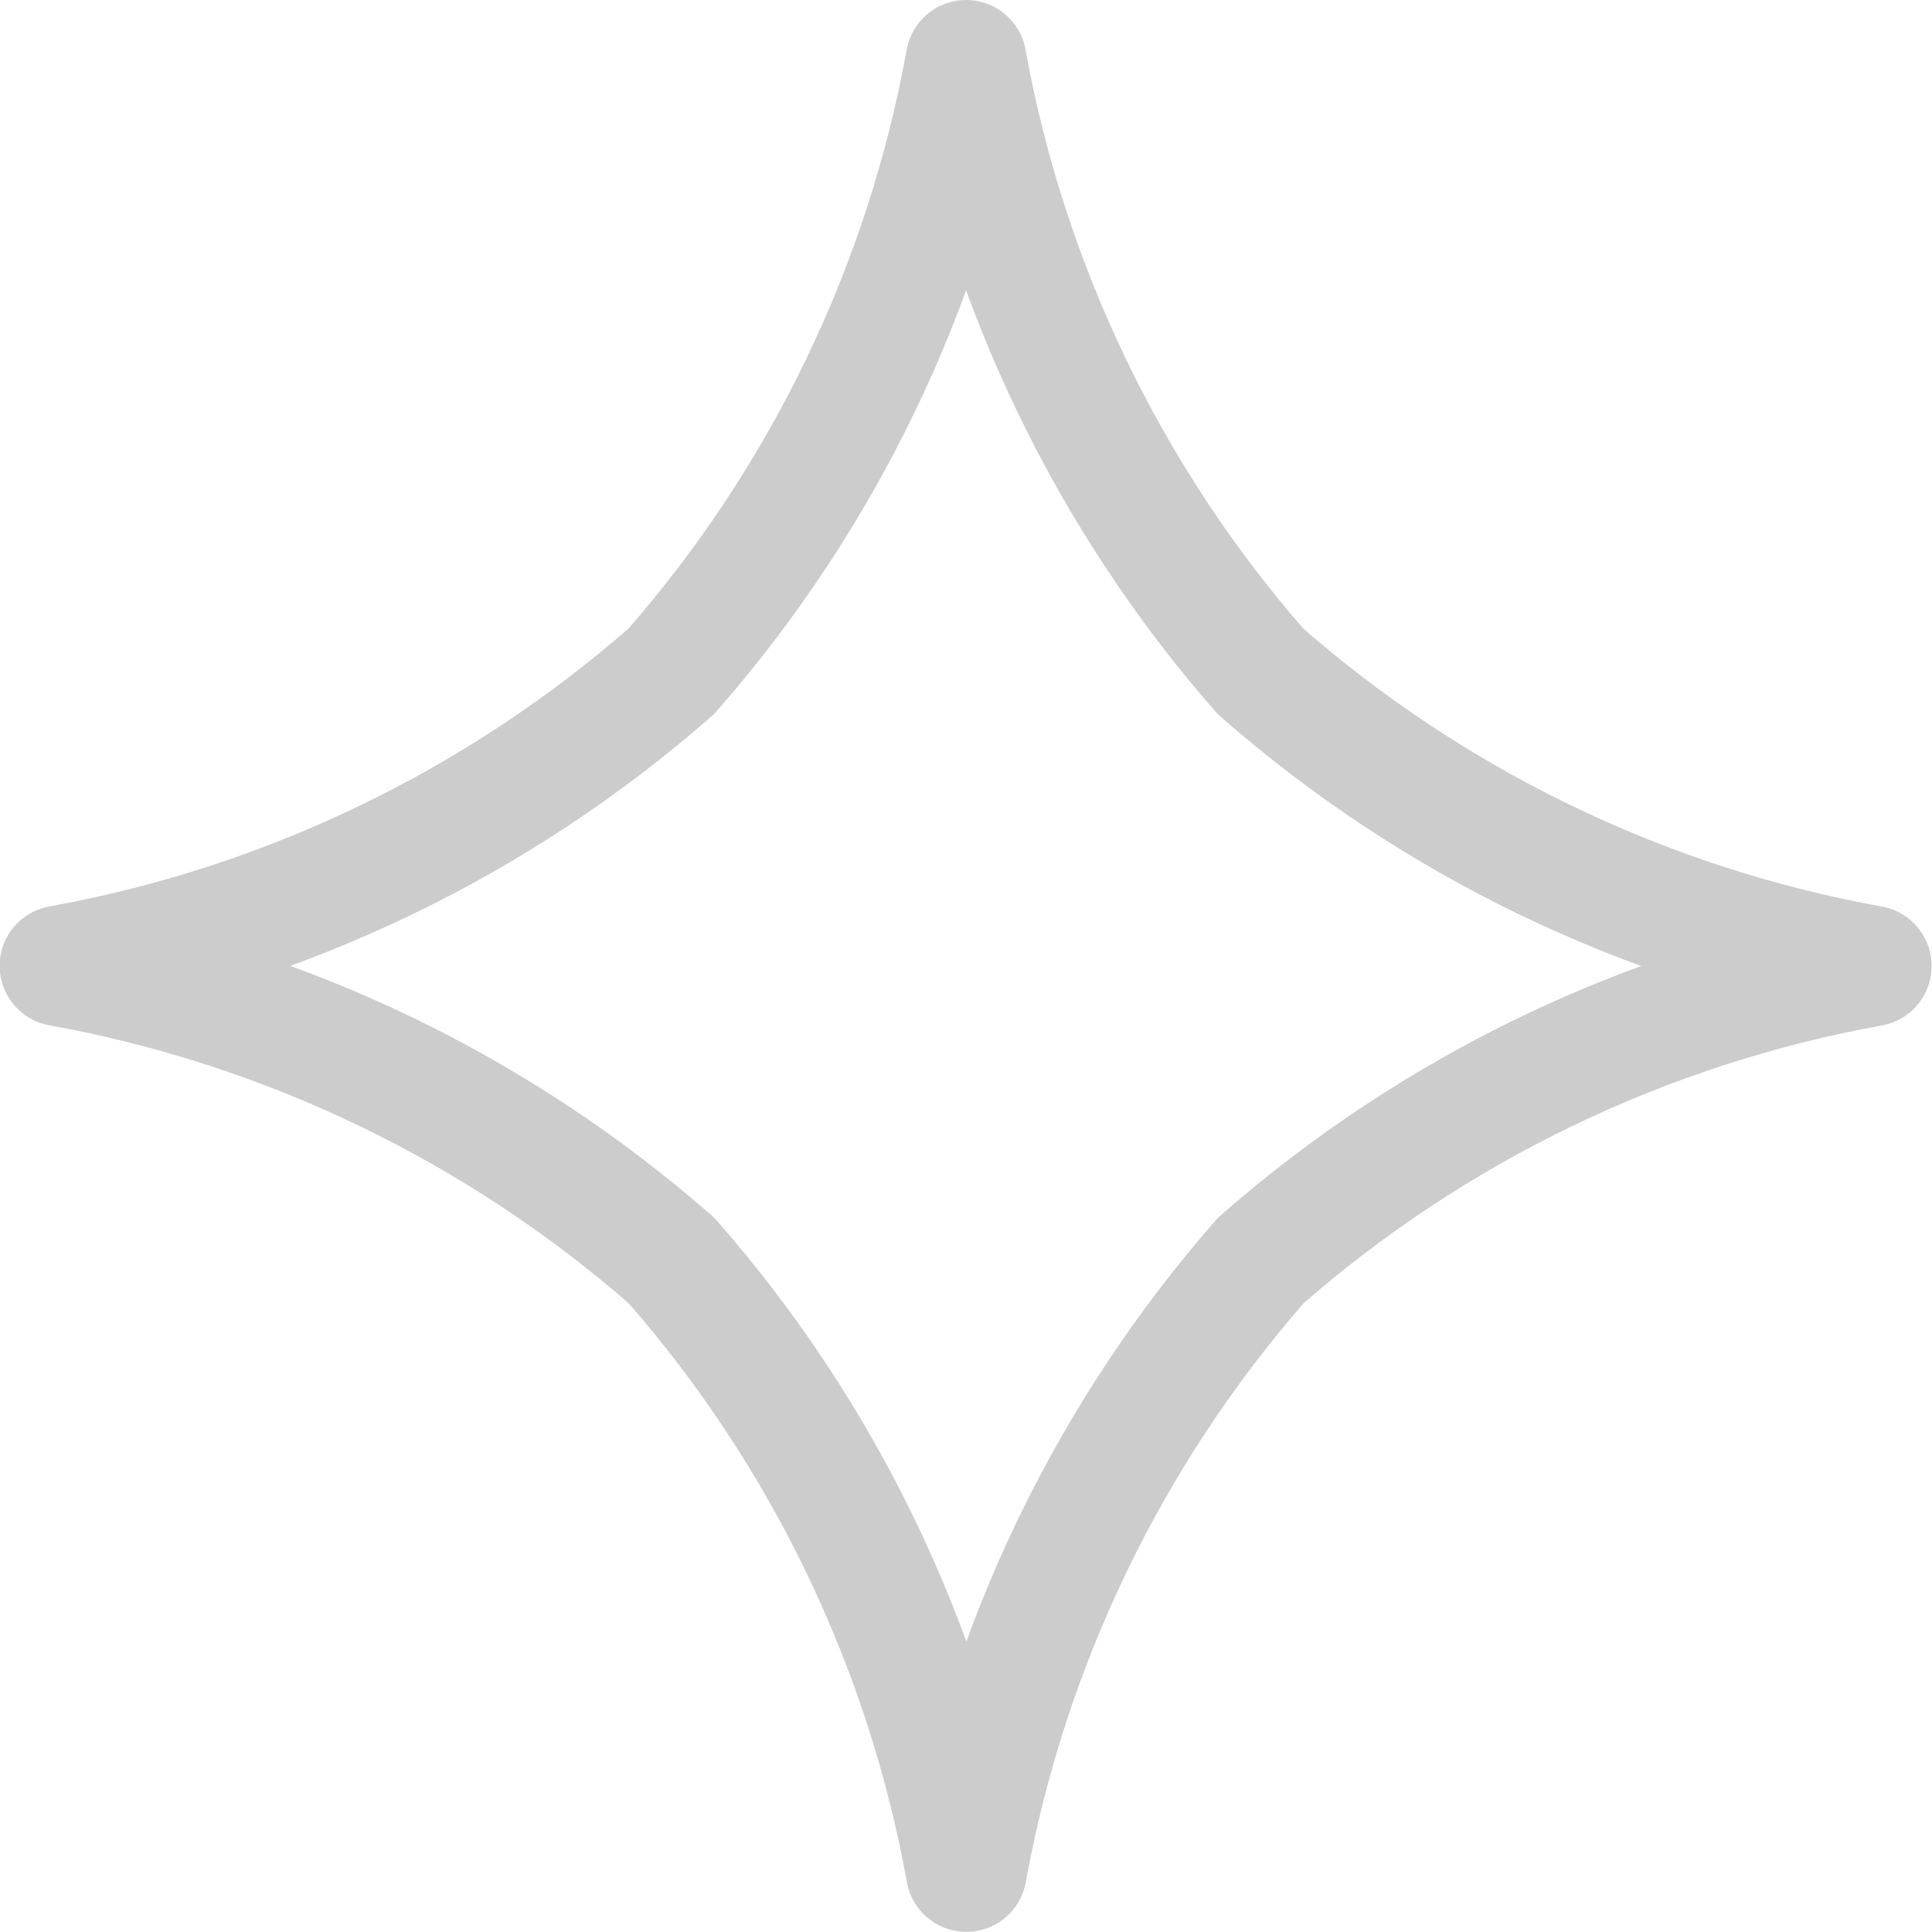 <svg width="16" height="16" viewBox="0 0 16 16" fill="none" xmlns="http://www.w3.org/2000/svg">
<g clip-path="url(#clip0_6113_22)">
<path opacity="0.2" d="M10.441 10.439C9.185 11.874 8.343 13.623 8.003 15.499C7.663 13.622 6.819 11.873 5.561 10.439C4.125 9.182 2.375 8.338 0.497 7.999C2.374 7.66 4.124 6.817 5.559 5.56C6.817 4.126 7.661 2.377 8.001 0.5C8.341 2.376 9.183 4.125 10.439 5.56C11.872 6.817 13.621 7.661 15.497 8C13.622 8.339 11.874 9.182 10.441 10.439Z" stroke="black" stroke-linecap="round" stroke-linejoin="round"/>
</g>
<defs>
<clipPath id="clip0_6113_22">
<rect width="16" height="15.999" fill="white"/>
</clipPath>
</defs>
</svg>
